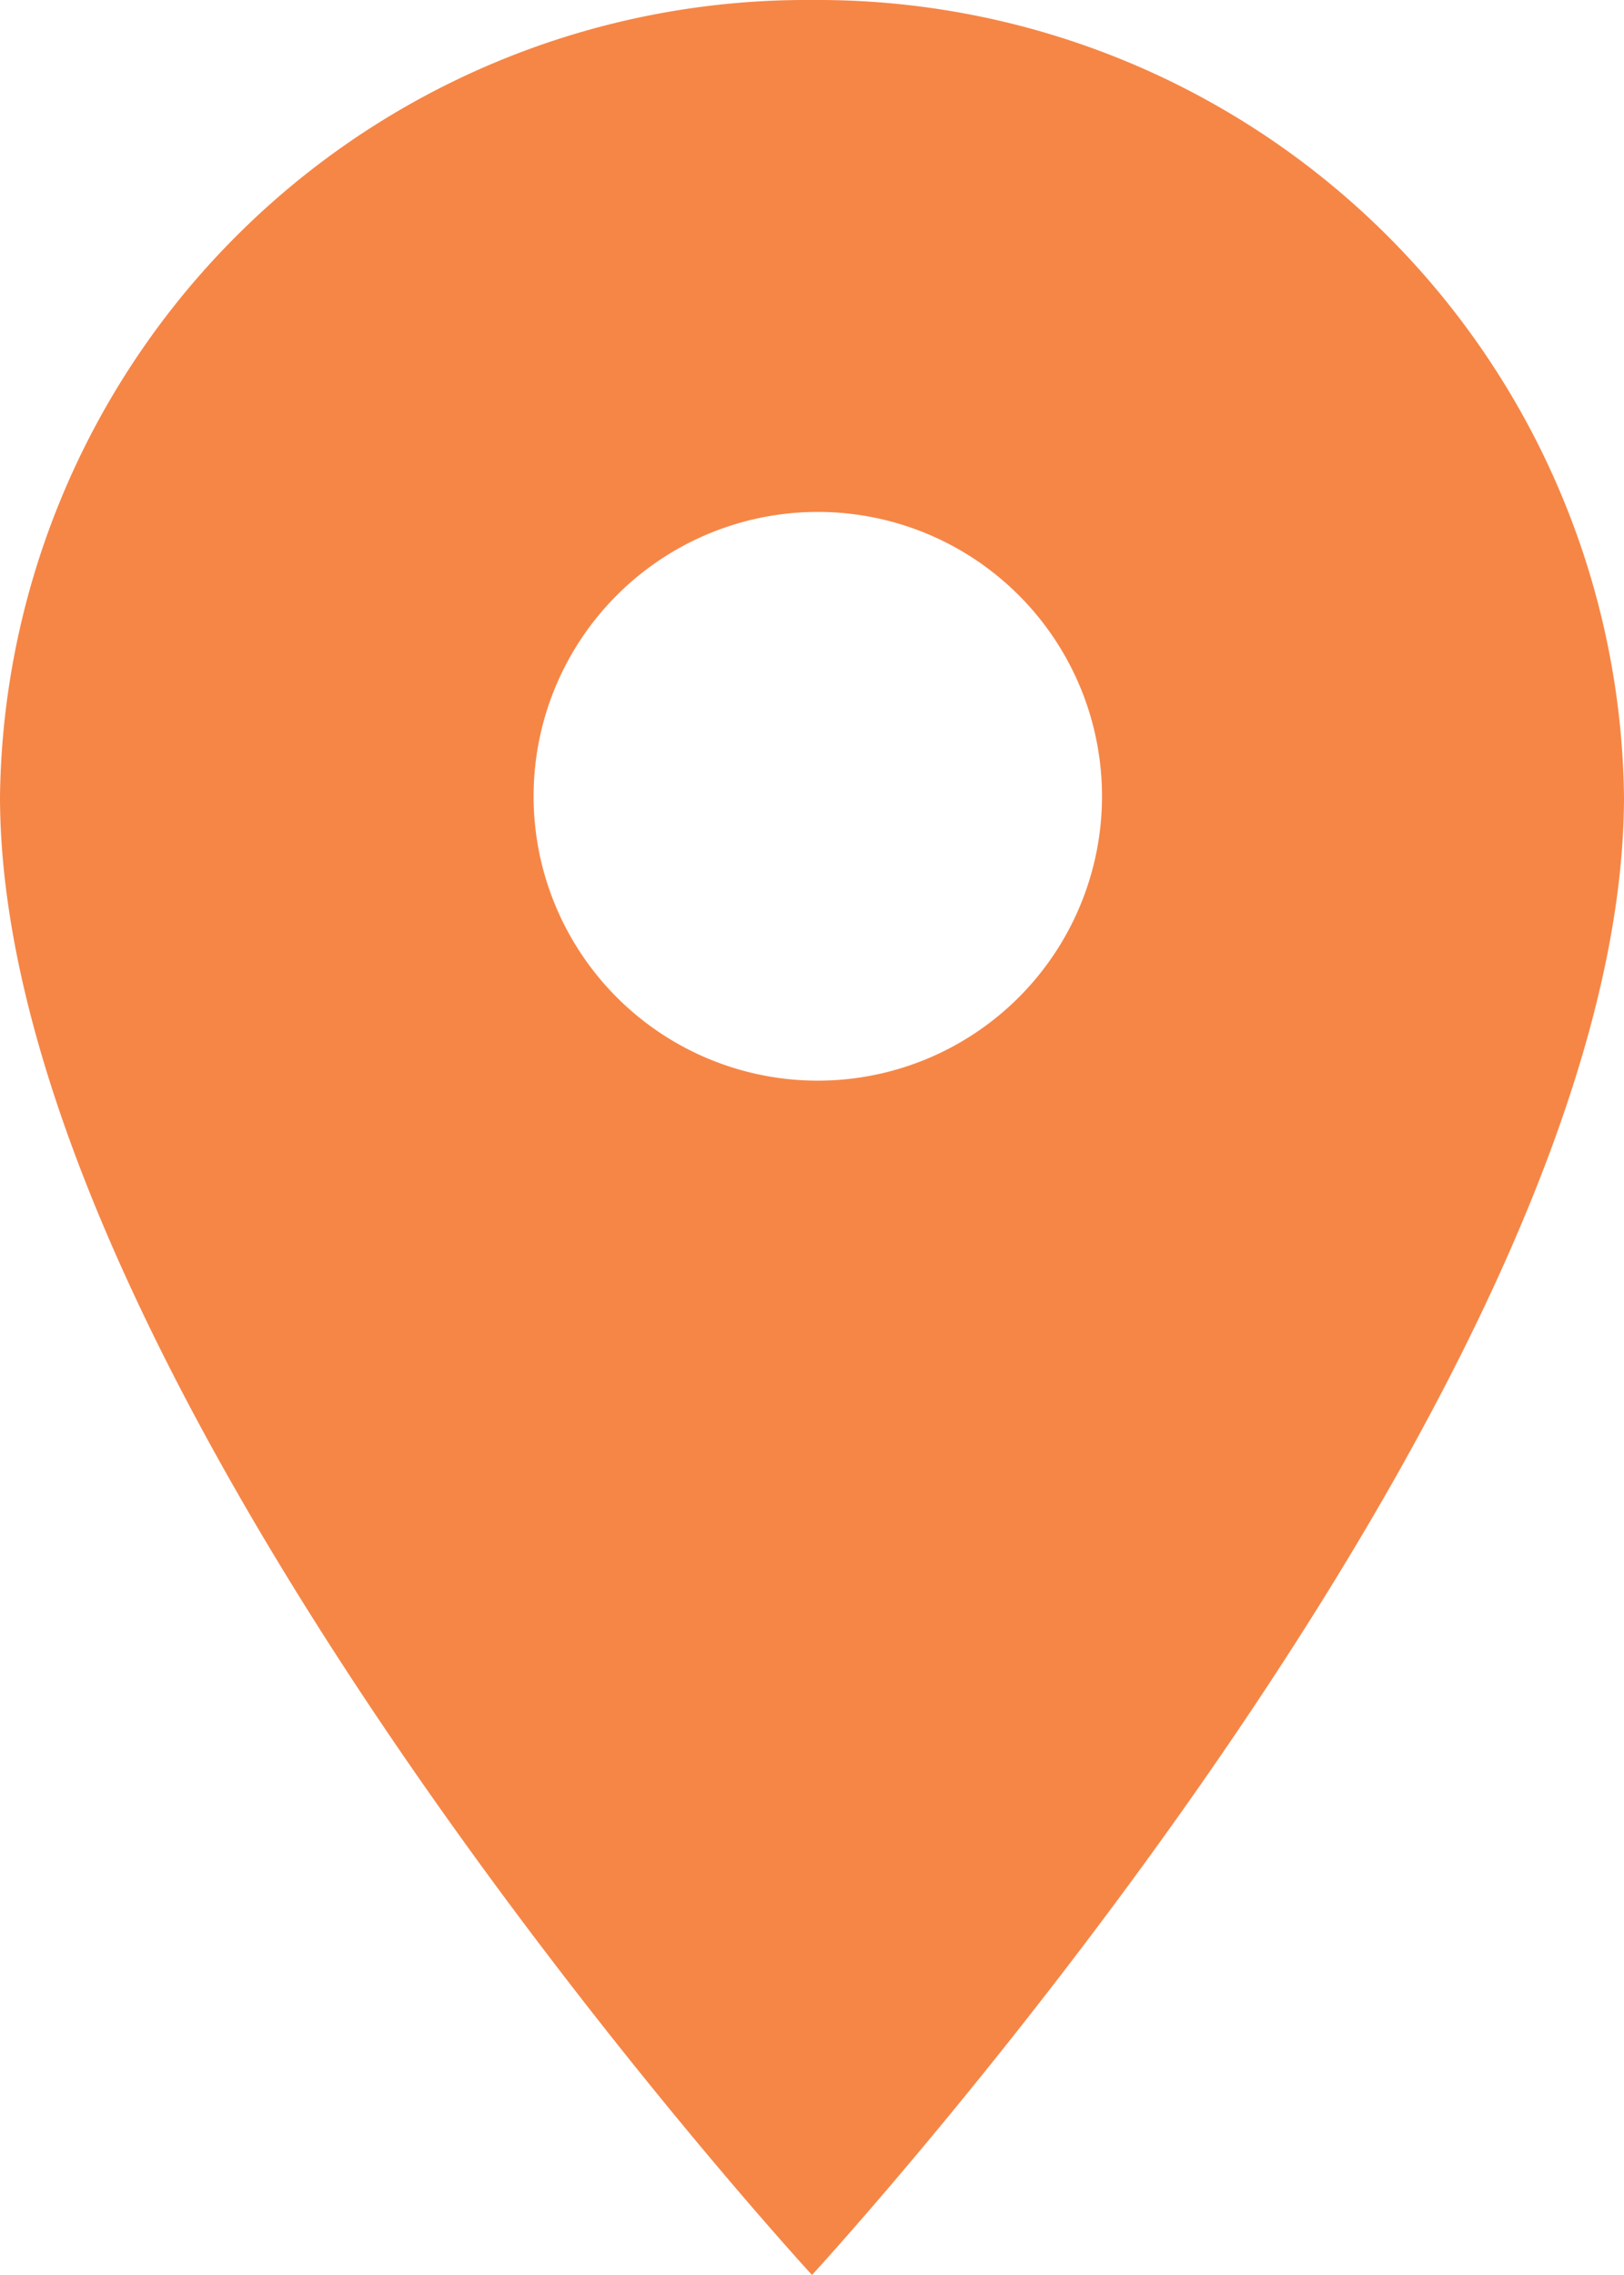 <svg xmlns="http://www.w3.org/2000/svg" width="14.286" height="20" viewBox="0 0 14.286 20">
  <path id="Icon_ionic-md-pin" data-name="Icon ionic-md-pin" d="M13.893,2.25a7.093,7.093,0,0,0-7.143,7c0,5.25,7.143,13,7.143,13s7.143-7.75,7.143-13A7.093,7.093,0,0,0,13.893,2.25Zm0,9.5a2.5,2.5,0,1,1,2.551-2.5A2.5,2.5,0,0,1,13.893,11.75Z" transform="translate(-6.75 -2.25)" fill="#f68646"/>
</svg>
